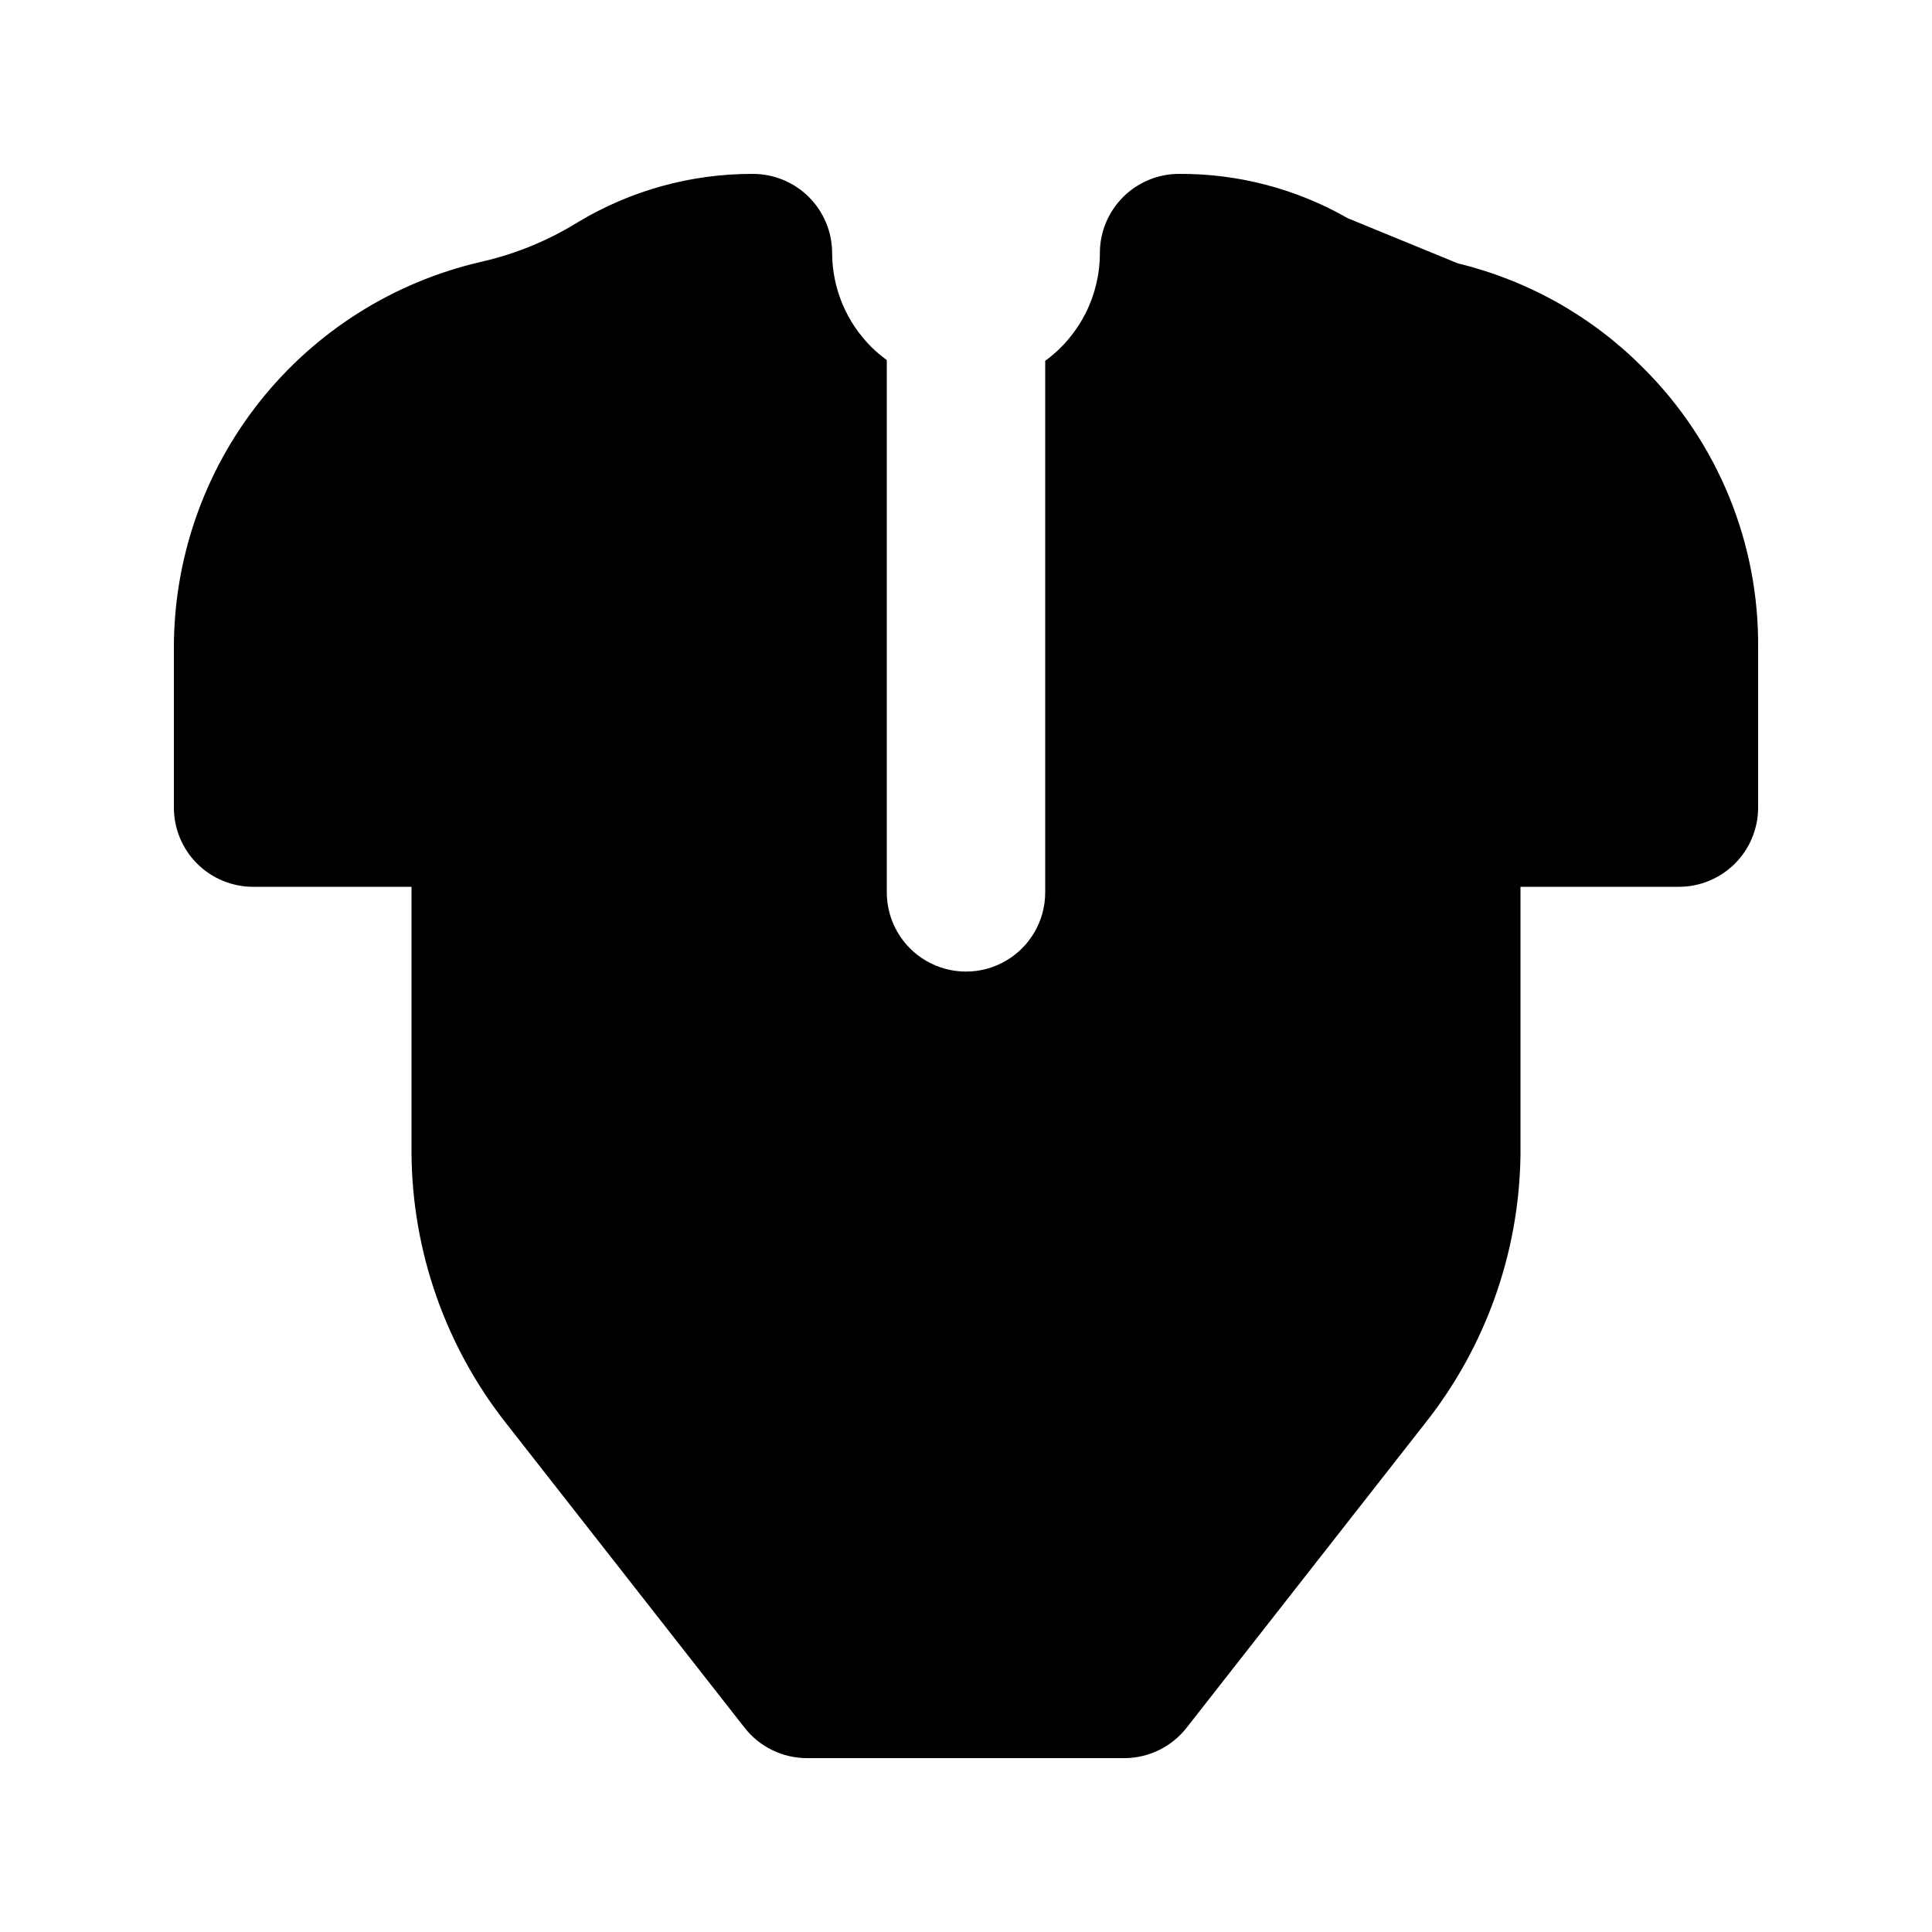 <?xml version="1.0" encoding="UTF-8"?>
<!-- Uploaded to: SVG Find, www.svgrepo.com, Generator: SVG Find Mixer Tools -->
<svg fill="#000000" width="800px" height="800px" version="1.1" viewBox="144 144 512 512" xmlns="http://www.w3.org/2000/svg">
 <path d="m579.48 241.51c-13.492-13.605-30.496-23.199-49.121-27.707l-29.18-11.965v-0.004c-13.609-7.789-29.031-11.844-44.711-11.754-5.57 0-10.91 2.211-14.844 6.148-3.938 3.938-6.148 9.277-6.148 14.844 0.016 11.285-5.367 21.898-14.484 28.551v140.86c0 7.5-4.004 14.43-10.496 18.18-6.496 3.75-14.5 3.75-20.992 0-6.496-3.75-10.496-10.68-10.496-18.18v-141.07c-1.41-1.023-2.742-2.144-3.988-3.359-6.688-6.598-10.465-15.59-10.496-24.98 0-5.566-2.215-10.906-6.148-14.844-3.938-3.938-9.277-6.148-14.844-6.148-16.344-0.051-32.391 4.379-46.395 12.805-7.898 4.891-16.551 8.438-25.609 10.496-23.207 5.332-43.91 18.398-58.711 37.055-14.801 18.652-22.82 41.785-22.738 65.598v41.984c0 5.566 2.211 10.906 6.148 14.844 3.938 3.934 9.277 6.148 14.844 6.148h41.984v70.535-0.004c0.156 26.07 9.023 51.34 25.191 71.793l62.977 80.398c4.008 5.207 10.223 8.238 16.793 8.188h83.969c6.496-0.016 12.617-3.039 16.582-8.188l62.977-80.398c16.109-20.254 25.043-45.285 25.398-71.164v-71.16h41.984c5.57 0 10.906-2.215 14.844-6.148 3.938-3.938 6.148-9.277 6.148-14.844v-41.984c0.352-27.938-10.629-54.82-30.438-74.523z"/>
</svg>